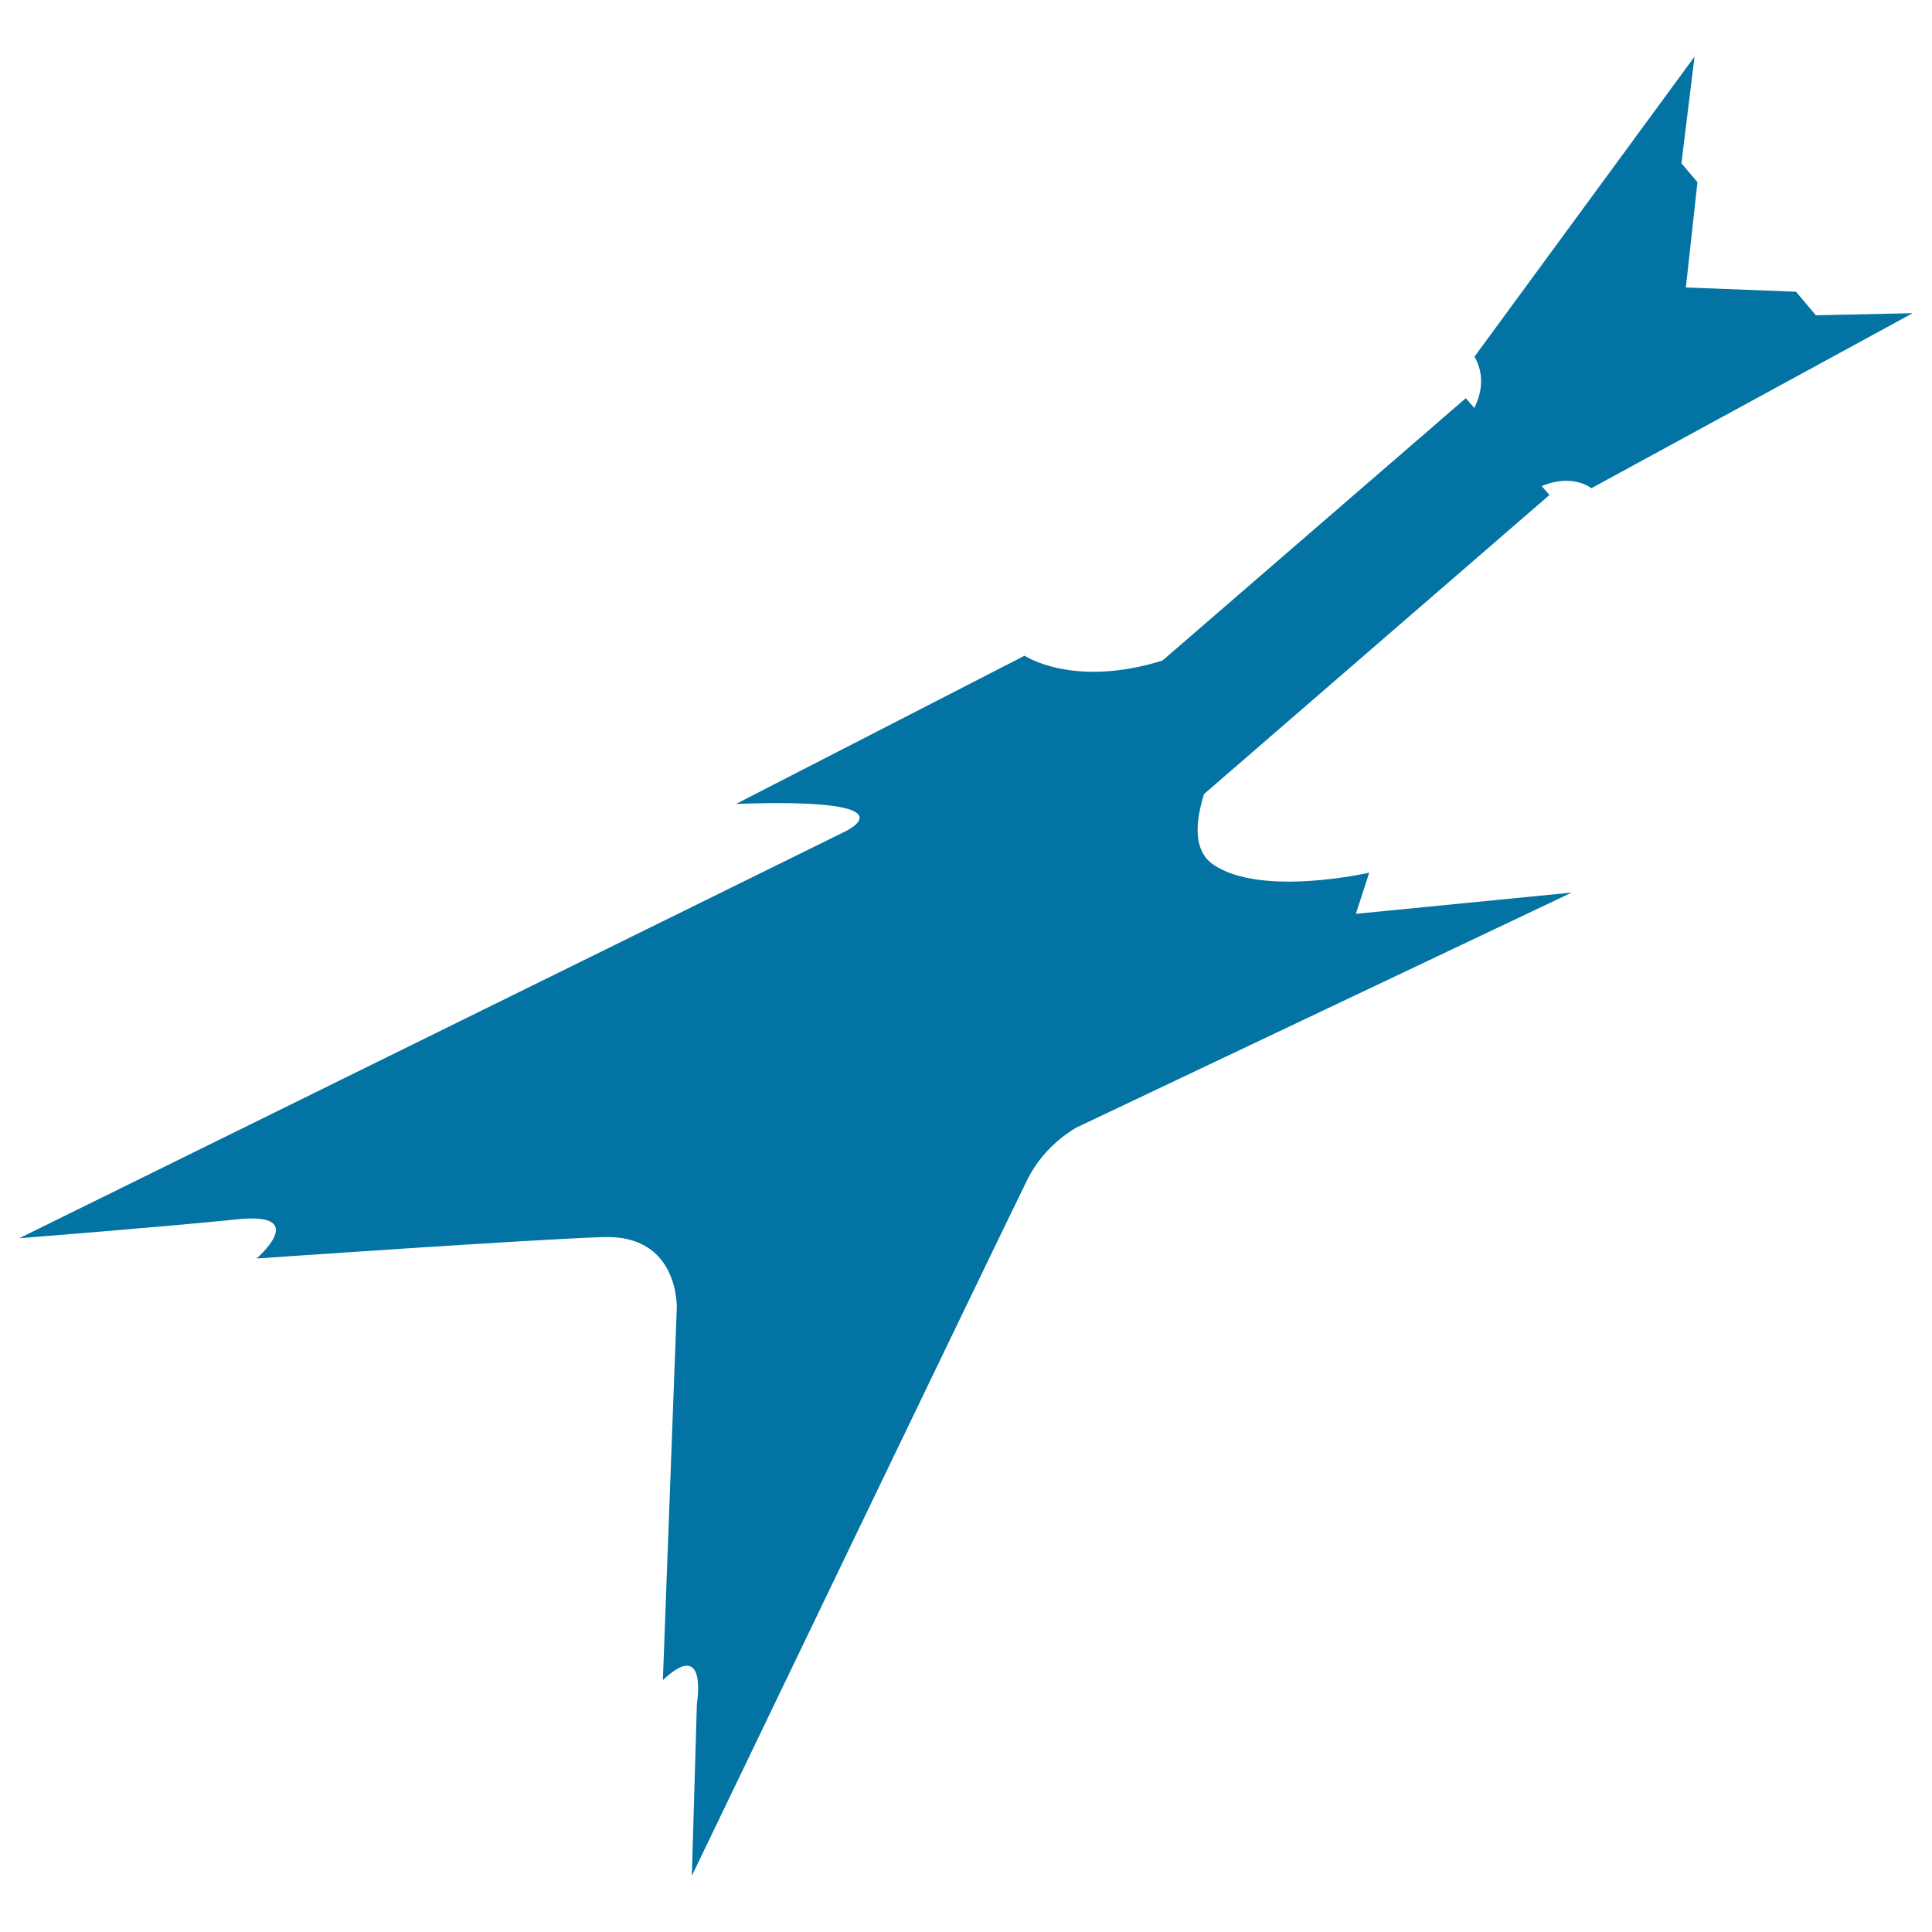 <svg xmlns="http://www.w3.org/2000/svg" viewBox="0 0 1000 1000" style="fill:#0273a2">
<title>Electric Guitar SVG icon</title>
<g><g><path d="M929.6,151l-57-2.2l6-54.5l-8.3-9.8l6.8-55.2L763.2,184.6c5.6,9.8,3.4,19.5-0.1,26.6l-4.4-5.1l-157,135.8c-46.2,14.4-71.4-2.5-71.4-2.5L381,416.1c94.7-3.3,56.2,14.4,56.2,14.4L10,640.9c0,0,75.1-5.9,113-9.8c37.9-3.9,9.8,20.3,9.8,20.3s140.4-9.8,179.6-11.1c39.2-1.3,37.9,36.6,37.9,36.6l-7.2,192.7c23.5-22.2,17.6,12.4,17.6,12.4l-2.6,88.9c0,0,164.6-342.3,173.8-360.6c9.1-18.3,25.5-26.8,25.5-26.8l256.1-121.5L701.8,473l6.9-21.3c0,0-55.9,12.8-80.7-4.2c-10.4-7.1-9.4-21.8-4.8-36.5L802,256.2l-4-4.6c16.1-6.8,25.7,1.1,25.7,1.1L990,162.1l-50.1,1.1L929.6,151z"/></g></g>
</svg>